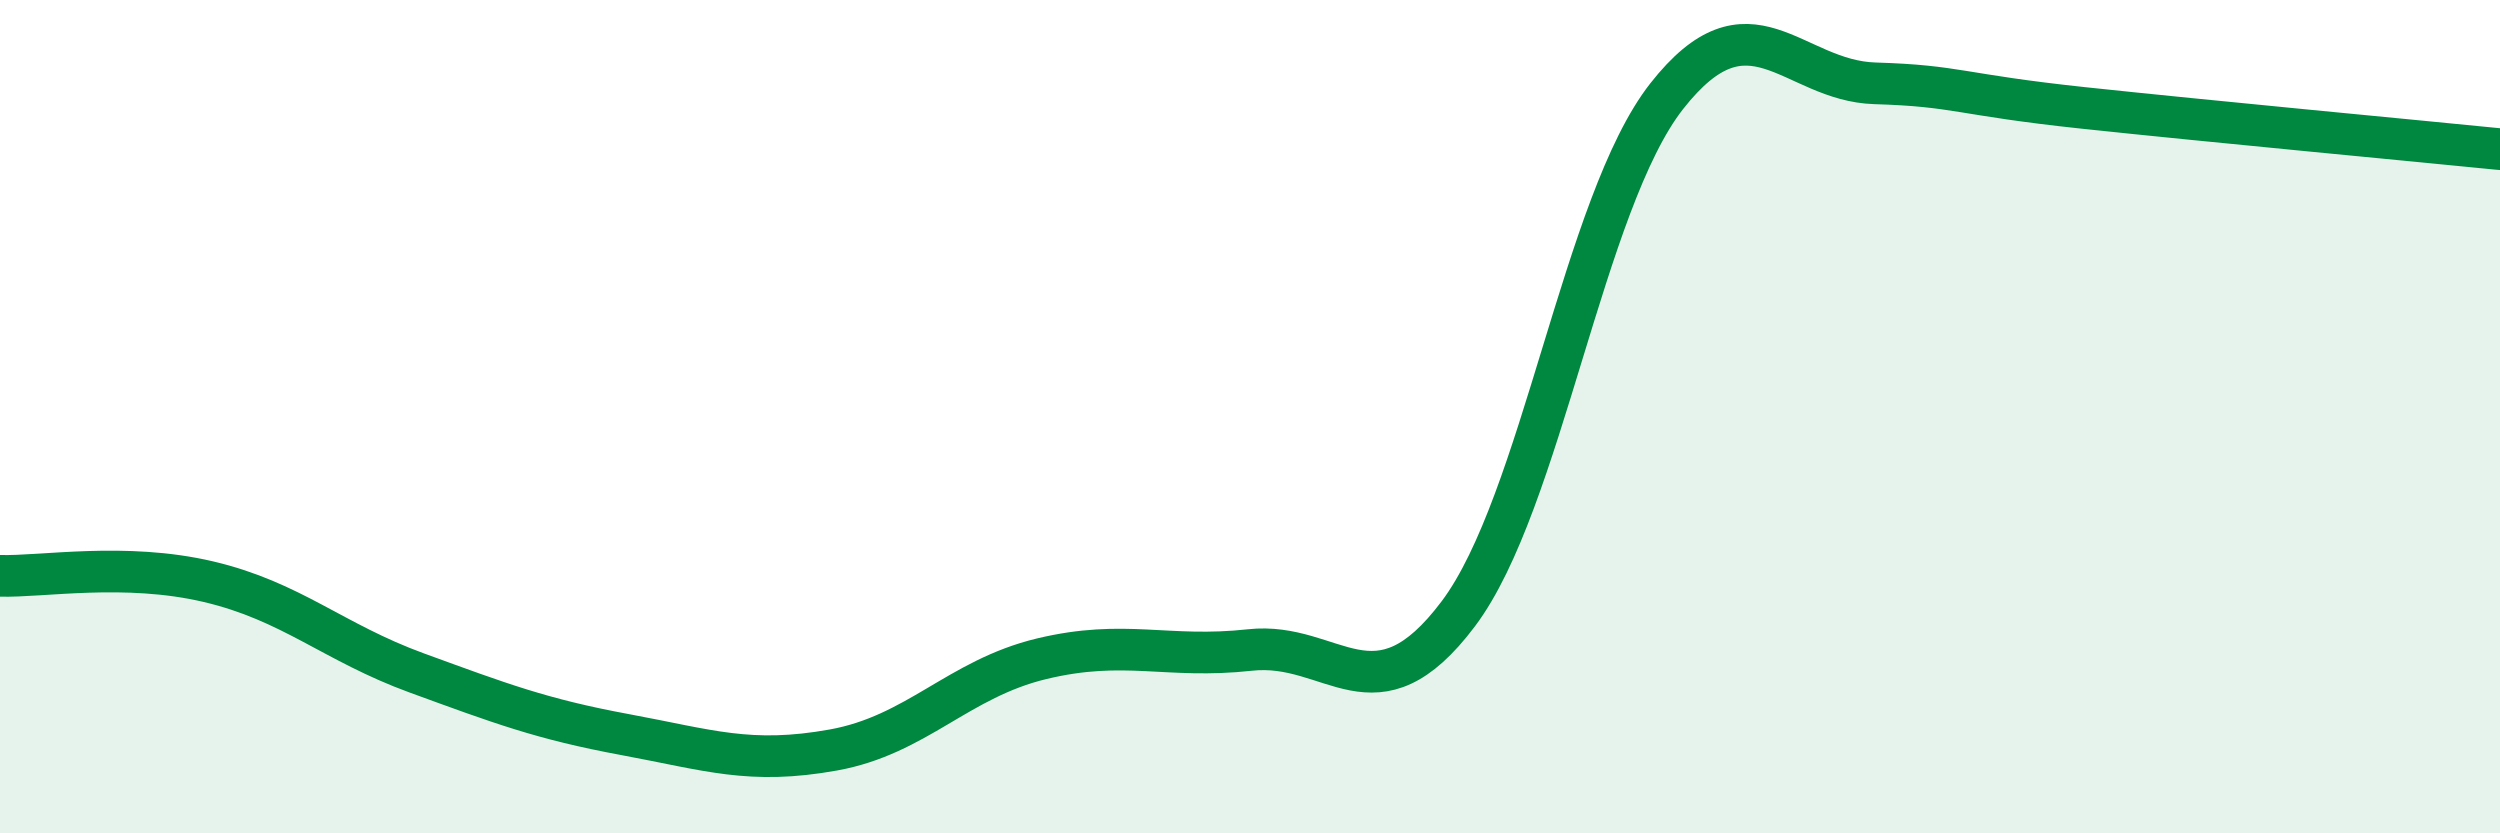 
    <svg width="60" height="20" viewBox="0 0 60 20" xmlns="http://www.w3.org/2000/svg">
      <path
        d="M 0,13.82 C 1,13.85 3,13.49 5,13.96 C 7,14.43 8,15.42 10,16.15 C 12,16.88 13,17.26 15,17.63 C 17,18 18,18.36 20,18 C 22,17.64 23,16.29 25,15.81 C 27,15.33 28,15.82 30,15.6 C 32,15.38 33,17.39 35,14.73 C 37,12.07 38,4.86 40,2.31 C 42,-0.24 43,1.94 45,2 C 47,2.06 47,2.27 50,2.59 C 53,2.91 58,3.38 60,3.58L60 20L0 20Z"
        fill="#008740"
        opacity="0.1"
        stroke-linecap="round"
        stroke-linejoin="round"
      />
      <path
        d="M 0,13.82 C 1,13.85 3,13.49 5,13.96 C 7,14.43 8,15.42 10,16.15 C 12,16.88 13,17.26 15,17.63 C 17,18 18,18.36 20,18 C 22,17.64 23,16.29 25,15.81 C 27,15.33 28,15.82 30,15.6 C 32,15.38 33,17.39 35,14.73 C 37,12.07 38,4.86 40,2.31 C 42,-0.24 43,1.94 45,2 C 47,2.06 47,2.27 50,2.59 C 53,2.91 58,3.38 60,3.58"
        stroke="#008740"
        stroke-width="1"
        fill="none"
        stroke-linecap="round"
        stroke-linejoin="round"
      />
    </svg>
  